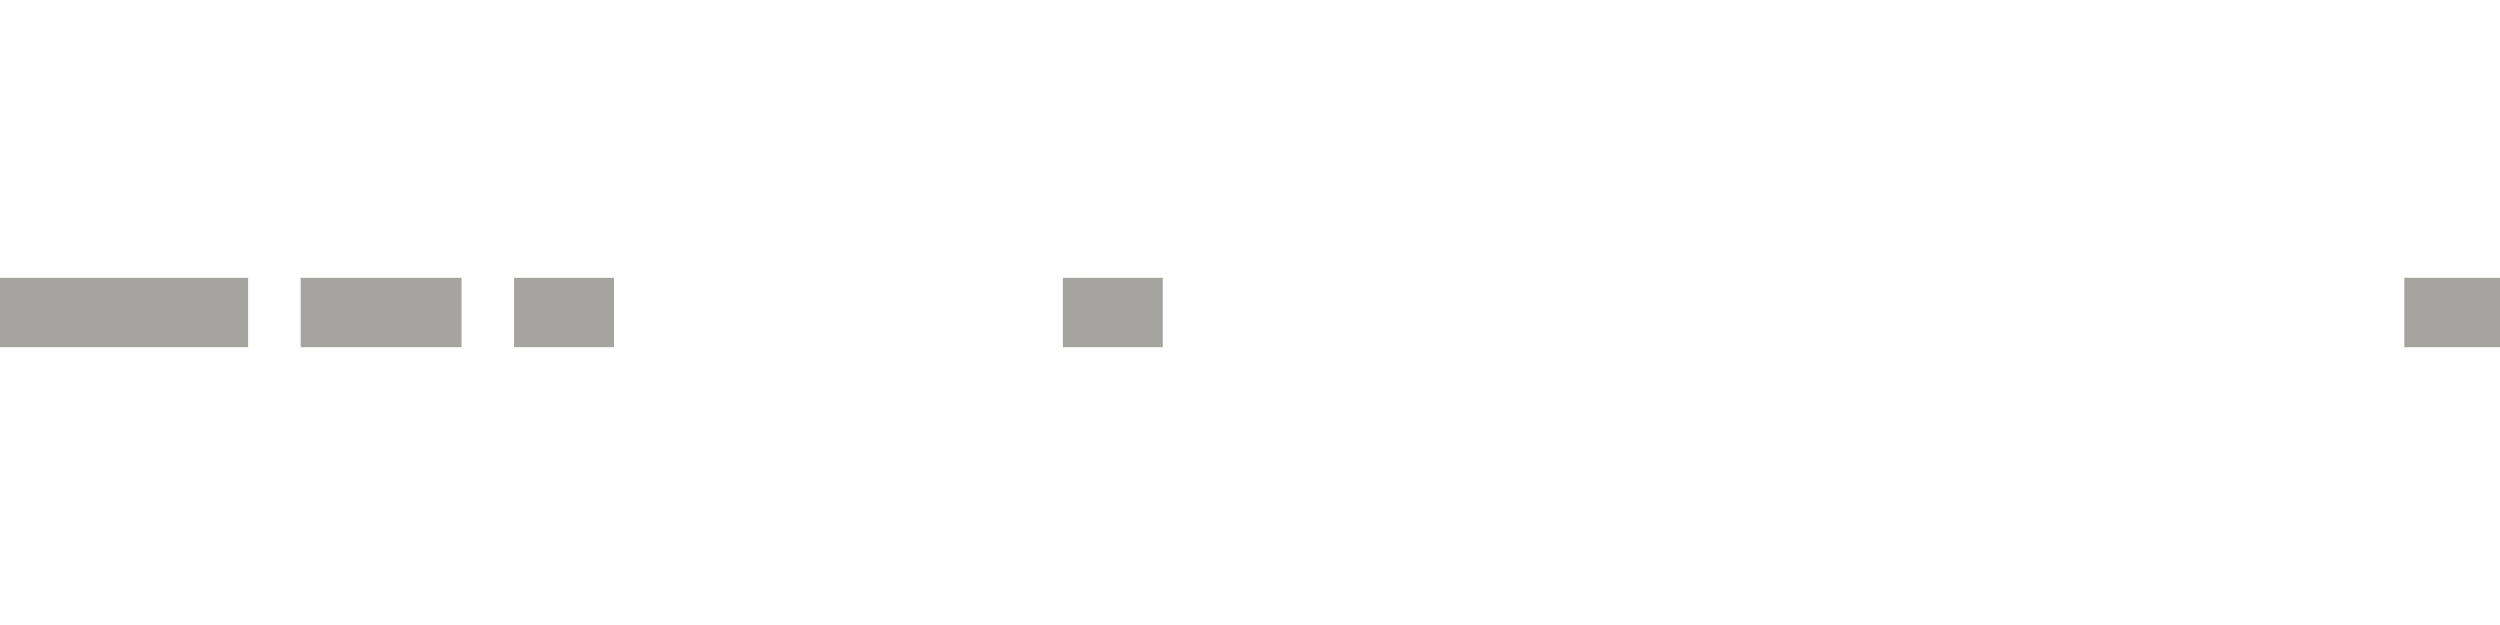 <?xml version="1.0" encoding="utf-8" standalone="no"?>
<!DOCTYPE svg PUBLIC "-//W3C//DTD SVG 1.1//EN"
  "http://www.w3.org/Graphics/SVG/1.1/DTD/svg11.dtd">
<svg xmlns:xlink="http://www.w3.org/1999/xlink" width="72pt" height="18pt" viewBox="0 0 72 18" xmlns="http://www.w3.org/2000/svg" version="1.1">
 <defs>
  <style type="text/css">*{stroke-linejoin: round; stroke-linecap: butt}</style>
 </defs>
 <g id="figure_1">
  <g id="patch_1">
   <path d="M 0 18 
L 72 18 
L 72 0 
L 0 0 
L 0 18 
z
" style="fill: none"/>
  </g>
  <g id="axes_1">
   <g id="patch_2">
    <path d="M 0 18 
L 72 18 
L 72 0 
L 0 0 
L 0 18 
z
" style="fill: none; opacity: 0"/>
   </g>
   <g id="line2d_1">
    <path d="M 0 9 
L 0.878 9 
L 1.756 9 
L 2.634 9 
L 3.512 9 
M 5.268 9 
L 6.146 9 
M 7.902 9 
M 9.659 9 
L 10.537 9 
L 11.415 9 
L 12.293 9 
M 14.049 9 
M 15.805 9 
L 16.683 9 
M 21.073 9 
M 31.61 9 
L 32.488 9 
M 70.244 9 
L 71.122 9 
L 72 9 
" clip-path="url(#p7c6f7b3788)" style="fill: none; stroke: #a6a4a0; stroke-width: 2; stroke-linecap: square"/>
   </g>
  </g>
  <g id="axes_2"/>
 </g>
 <defs>
  <clipPath id="p7c6f7b3788">
   <rect x="0" y="0" width="72" height="18"/>
  </clipPath>
 </defs>
</svg>
